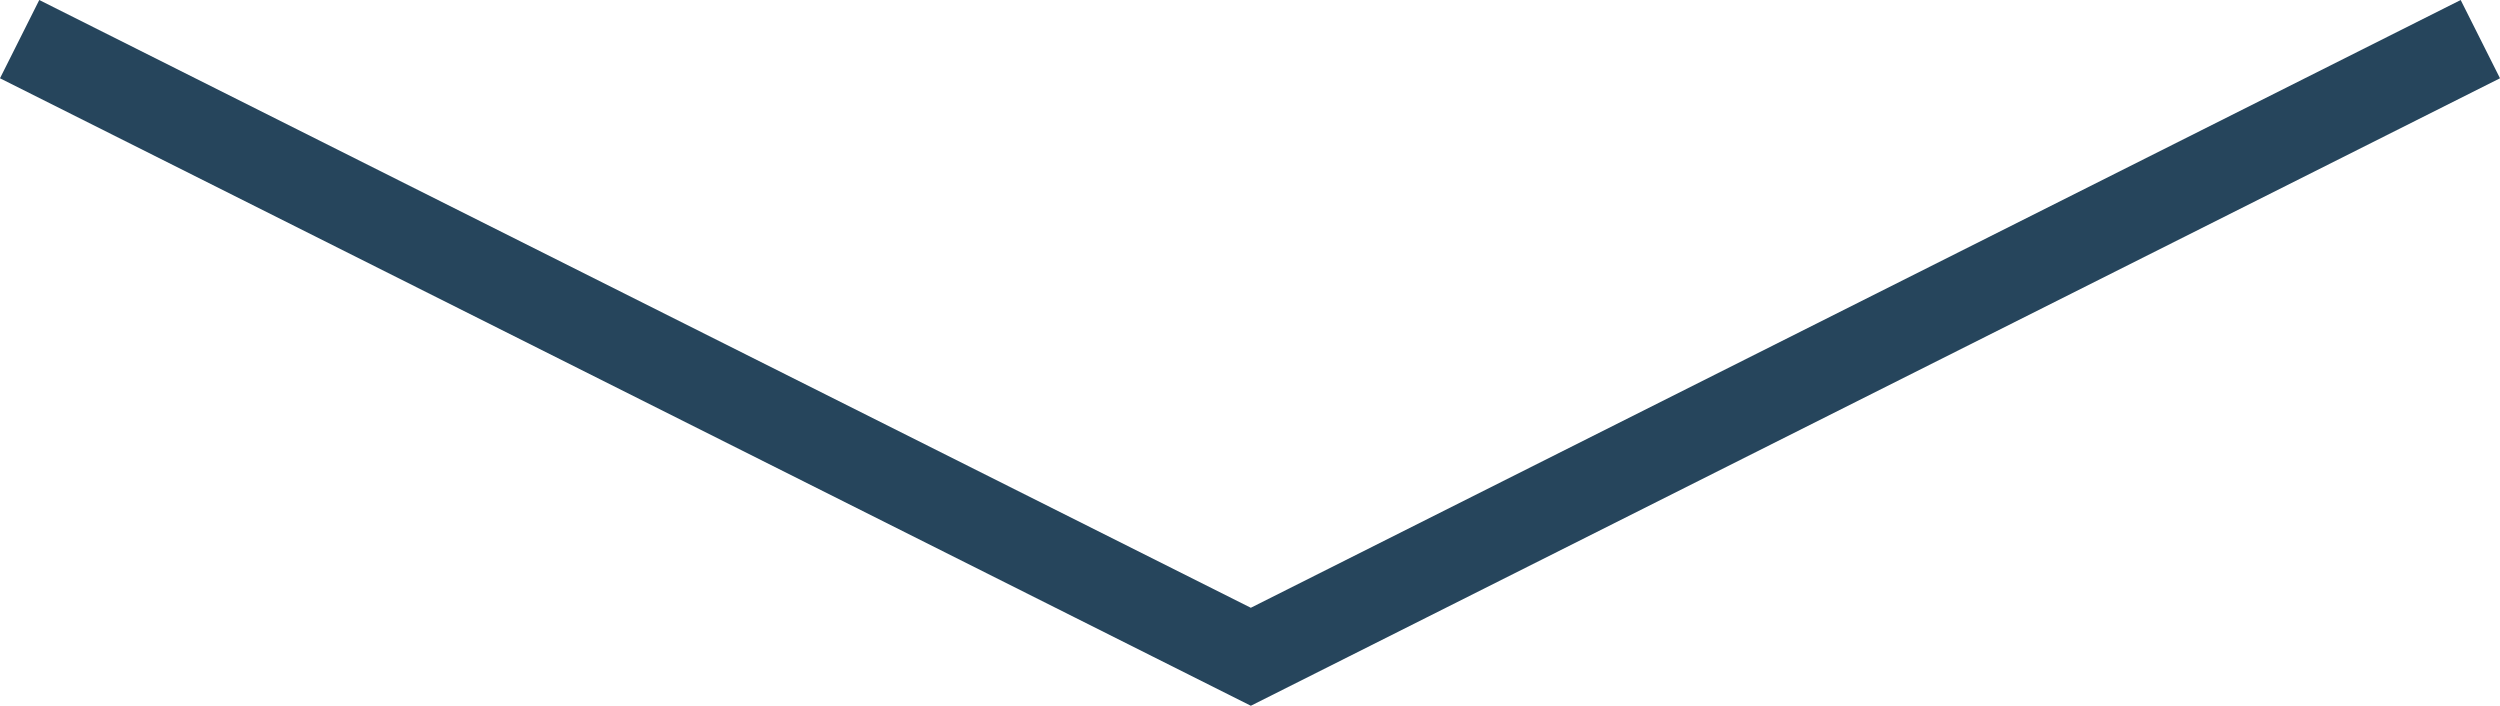 <svg xmlns="http://www.w3.org/2000/svg" width="171.29" height="48.356" viewBox="0 0 171.29 48.356">
  <path id="パス_13" data-name="パス 13" d="M389.531,4626.932l84.357,42.317,84.241-42.317" transform="translate(-388.186 -4624.25)" fill="none" stroke="#26455c" stroke-width="6"/>
</svg>
